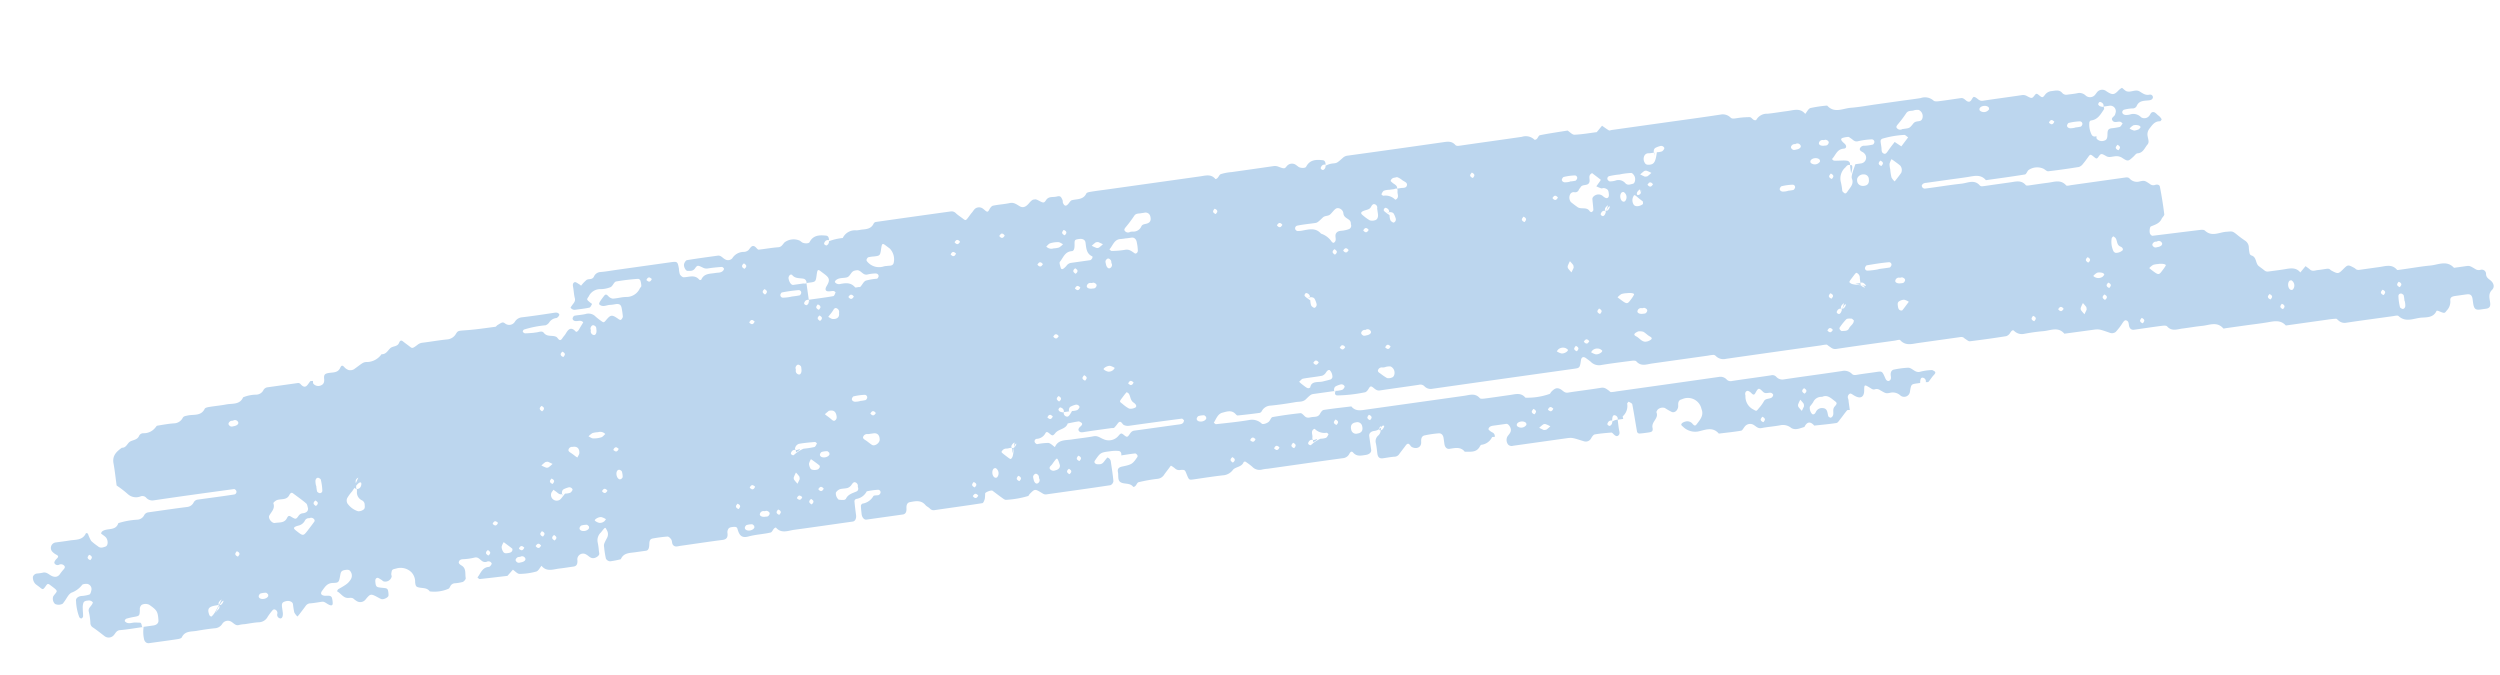 <svg xmlns="http://www.w3.org/2000/svg" xmlns:xlink="http://www.w3.org/1999/xlink" width="144.069" height="38.906" viewBox="0 0 144.069 38.906">
  <defs>
    <clipPath id="clip-path">
      <rect id="長方形_41" data-name="長方形 41" width="142.784" height="19.221" fill="none"/>
    </clipPath>
  </defs>
  <g id="グループ_55" data-name="グループ 55" transform="translate(115 201.754) rotate(-8)">
    <g id="グループ_42" data-name="グループ 42" transform="translate(-88.567 -196.117)" clip-path="url(#clip-path)">
      <path id="パス_127" data-name="パス 127" d="M63.1,15.3c.038-.124.006-.239-.116-.272a1.924,1.924,0,0,0-.466-.051c-.58-.008-.58-.006-.966.411a.135.135,0,0,0-.035.112c.053.116.153.121.27.133.2.022.279-.13.4-.229.038-.032.094-.1.112-.088a.27.27,0,0,1,.155.257c0,.379.011.759-.01,1.137a.292.292,0,0,1-.2.206c-1.246.013-2.492.009-3.739.01-.112,0-.179-.067-.269-.141-.335-.272-.343-.261-.665-.021-.043.032-.071.1-.117.11a5.463,5.463,0,0,1-1.28.041c-.081,0-.173-.106-.248-.176-.158-.148-.307-.306-.462-.457-.055-.053-.416.026-.437.1a2.55,2.55,0,0,1-.062.3c-.038.089-.114.231-.175.232-.921.015-1.842.007-2.763.014a.294.294,0,0,1-.276-.128c-.063-.087-.168-.144-.224-.234-.209-.333-.534-.306-.856-.292-.156.007-.235.112-.254.328s-.105.321-.261.321H48.039c-.128,0-.233-.159-.227-.355.005-.16.006-.32.026-.478.005-.042.072-.111.11-.11a.881.881,0,0,0,.678-.342c.053-.055.208,0,.313-.019a.211.211,0,0,0,.116-.1.144.144,0,0,0-.125-.207,4.38,4.38,0,0,0-.644,0,.818.818,0,0,1-.67.35.16.16,0,0,0-.11.11c-.015.268-.018.537-.02.806,0,.2-.1.347-.237.347-1.138,0-2.276.007-3.414,0-.359,0-.767.131-1.022-.277-.171.01-.225.233-.346.244-.427.038-.864-.009-1.288.047-.459.06-.523-.2-.574-.539-.018-.12-.147-.127-.268-.129s-.219.006-.279.117a.319.319,0,0,0-.052.14c0,.238-.049.408-.347.4-.813-.01-1.626,0-2.438,0-.154,0-.341.053-.429-.129-.043-.088-.006-.215-.047-.305s-.128-.2-.2-.2a8.014,8.014,0,0,0-.812-.009c-.18,0-.242.072-.279.3s-.106.345-.236.346c-.217,0-.433,0-.65,0-.318,0-.654-.062-.859.282a4.683,4.683,0,0,1-.632.034.3.3,0,0,1-.215-.187,5.254,5.254,0,0,1-.011-.649c0-.187,0-.188.255-.545a.448.448,0,0,0,.029-.441c-.061-.182-.055-.178-.347.1a.612.612,0,0,0-.265.544,3.744,3.744,0,0,1,0,.487c0,.054,0,.109,0,.163-.006.122-.227.23-.374.214-.184-.02-.253-.179-.379-.266a.332.332,0,0,0-.548.27c-.021.217-.1.316-.266.316-.271,0-.542.007-.813,0-.362-.012-.768.111-1.013-.3-.115.1-.221.269-.347.286a3.755,3.755,0,0,1-.97,0c-.127-.017-.233-.192-.348-.294l-.36.309c-.537-.012-1.074-.021-1.61-.041-.04,0-.077-.072-.115-.11.222-.205.35-.541.745-.509.058,0,.19-.131.179-.177a.2.2,0,0,0-.257-.137.294.294,0,0,1-.289-.093c-.11-.105-.181-.264-.39-.239a3.222,3.222,0,0,1-.649,0c-.126-.011-.223,0-.276.12-.032.071.026.147.129.23.258.208.119.5.134.752,0,.063-.124.178-.207.194a2.477,2.477,0,0,1-.486.009.311.311,0,0,0-.263.152c-.031.044-.069.1-.115.112a2.043,2.043,0,0,1-1.089,0c-.141-.274-.449-.225-.668-.348-.1-.054-.092-.166-.093-.286a.8.8,0,0,0-.128-.6.884.884,0,0,0-.843-.34c-.242.024-.252.01-.322.264-.014.05.011.112,0,.161a.38.38,0,0,1-.5.208c-.045-.026-.074-.08-.117-.112-.073-.054-.162-.153-.227-.14-.12.023-.129.143-.132.263s0,.232.116.277c.14.055.294.074.437.123a.173.173,0,0,1,.1.116,1.092,1.092,0,0,1-.01.319c-.021.108-.31.2-.421.151a.757.757,0,0,1-.13-.079c-.448-.333-.45-.338-.786-.033a.388.388,0,0,1-.554-.006.877.877,0,0,1-.115-.115c-.073-.09-.168-.092-.287-.1-.306-.015-.4-.327-.613-.476.035-.038.062-.1.105-.112.51-.2.605-.255.785-.462a.406.406,0,0,0,.043-.439c-.043-.117-.149-.135-.268-.135-.216,0-.279.039-.345.242-.133.408-.137.441-.494.4-.332-.036-.483.173-.669.36-.133.134-.1.247.088.3.1.026.207.022.3.051a.179.179,0,0,1,.111.111,1.211,1.211,0,0,1,.006.323c-.018.162-.118.168-.335-.016-.089-.076-.157-.144-.269-.143-.217,0-.434.01-.65,0a.339.339,0,0,0-.291.086c-.151.155-.305.308-.46.46-.036.036-.076.067-.115.1a.86.86,0,0,1-.148-.262,4.585,4.585,0,0,1-.009-.486c-.006-.135-.18-.238-.362-.22-.222.021-.278.073-.286.3,0,.108,0,.217,0,.325-.006.219-.1.357-.208.307a.208.208,0,0,1-.117-.275.207.207,0,0,0-.115-.275.125.125,0,0,0-.111.017,3.334,3.334,0,0,0-.344.344.59.59,0,0,1-.554.243c-.269-.023-.541-.005-.812-.005a1.824,1.824,0,0,0-.325,0c-.2.037-.282-.121-.4-.224a.381.381,0,0,0-.554.021.538.538,0,0,1-.406.2c-.378-.018-.759-.012-1.138,0-.31.007-.65-.094-.877.251-.04.061-.19.068-.289.069-.542.006-1.084,0-1.626,0-.157,0-.26-.13-.258-.325a1.856,1.856,0,0,1,.081-.65c.242,0,.4,0,.565,0,.194,0,.319-.095.33-.249.037-.511,0-.594-.4-.964A.489.489,0,0,0,6,15.975a.316.316,0,0,0-.144.264c-.06.346-.07.348-.375.362a4.361,4.361,0,0,0-.468.04.174.174,0,0,0-.108.111c-.008.028.046.083.083.111.14.1.3.049.457.064.1.01.2.035.3.048.165.021.015.351.194.276-.513,0-.947.016-1.378-.007-.206-.011-.277.135-.392.234a.389.389,0,0,1-.555-.032c-.19-.192-.375-.39-.576-.57a.3.3,0,0,1-.111-.283,3.428,3.428,0,0,0,0-.648c-.023-.207.145-.269.237-.391.027-.036.076-.09.066-.112A.276.276,0,0,0,2.97,15.3c-.122-.01-.231,0-.284.1a.881.881,0,0,0-.077.292c-.021.156-.021.314-.046.469a.17.17,0,0,1-.112.108c-.03.007-.093-.05-.11-.091a2.9,2.9,0,0,1-.057-.948c-.009-.144.136-.245.334-.245a1.9,1.9,0,0,0,.48-.018c.07-.019.122-.156.155-.25a.3.3,0,0,0-.2-.377c-.1-.017-.258-.029-.3.027a1.386,1.386,0,0,1-.671.352c-.184.071-.312.289-.465.442-.038.038-.075.078-.115.114a.491.491,0,0,1-.439-.045.414.414,0,0,1-.048-.438c.062-.087.16-.148.224-.234S1.228,14.4.915,14.09C.821,14,.783,14.017.678,14.13c-.184.2-.2.188-.339.04-.074-.078-.154-.152-.229-.23A.535.535,0,0,1,.018,13.5a.281.281,0,0,1,.26-.153,2.362,2.362,0,0,0,.324,0c.183-.025.289.084.41.191.208.181.4.191.552.043a2.818,2.818,0,0,1,.231-.227c.113-.086.151-.155.1-.232a.247.247,0,0,0-.284-.1.2.2,0,0,1-.258-.132c-.011-.065.084-.172.158-.223.133-.092.144-.149.024-.237A.842.842,0,0,1,1.31,12.2a.321.321,0,0,1,.261-.476c.27,0,.541.007.811,0,.361-.012.766.114,1.016-.294,0,0,.1.03.106.06a2.182,2.182,0,0,0,.126.433,3.443,3.443,0,0,0,.334.351c.128.157.295.114.44.085.171-.034.213-.371.076-.546-.066-.084-.155-.151-.223-.234-.009-.011.037-.087.072-.109.306-.183.777.105.992-.345a4.417,4.417,0,0,1,1.115-.045.476.476,0,0,0,.412-.183.315.315,0,0,1,.264-.148c.757,0,1.514-.006,2.27.005a.468.468,0,0,0,.4-.2.307.307,0,0,1,.271-.135c.7,0,1.406.01,2.108,0a.156.156,0,0,0,.149-.2c-.016-.046-.072-.111-.111-.111-1.567-.007-3.134-.013-4.7,0a.484.484,0,0,1-.394-.225.294.294,0,0,0-.283-.111.7.7,0,0,1-.721-.223,5.628,5.628,0,0,0-.574-.585c0-.425.017-.857,0-1.287-.022-.45.263-.65.6-.826.26.046.348-.222.528-.29s.42-.036.547-.244a.266.266,0,0,1,.277-.121A.844.844,0,0,0,8.2,5.97c.043-.029.08-.093.121-.094.324-.008.65-.022.973,0a.584.584,0,0,0,.55-.247c.067-.088.172-.079.288-.09.353-.033.762.16,1.037-.248.041-.061.19-.066.289-.068.324-.008.649.01.973-.007.357-.018.767.14,1.022-.271a2.082,2.082,0,0,1,.79-.045.475.475,0,0,0,.412-.183.314.314,0,0,1,.264-.148c.595,0,1.189,0,1.784,0a.183.183,0,0,1,.128.076c.251.385.4.085.579-.075.03-.027.1,0,.159,0,0,.054-.021.121,0,.16a.367.367,0,0,0,.415.16c.167-.039.233-.158.24-.346.01-.241.079-.288.276-.3.258-.014.549.082.727-.2.087-.139.146-.145.235-.022a.588.588,0,0,0,.233.214.426.426,0,0,0,.315-.006c.567-.3.569-.341.845-.3a1.054,1.054,0,0,0,.841-.334c.251.048.371-.145.541-.268s.423-.02.549-.237c.077-.133.149-.149.231-.061.111.119.23.229.343.346.137.141.144.149.457-.023a.534.534,0,0,1,.292-.085c.487.01.975-.011,1.461.01a.638.638,0,0,0,.546-.261c.144-.164.151-.139.688-.106s1.074.027,1.611.032c.042,0,.083-.058.129-.078.326-.142.329-.144.458-.026a.383.383,0,0,0,.554-.015.551.551,0,0,1,.4-.209c.649.015,1.3.008,1.949,0,.114,0,.228.028.255.143.01.044-.115.166-.188.175a.567.567,0,0,0-.425.163.46.46,0,0,1-.252.164,6.053,6.053,0,0,0-1.272.071c-.038.013-.09.082-.083.11a.176.176,0,0,0,.109.112c.156.024.314.029.472.039.054,0,.109,0,.162,0,.154.012.359-.07.446.084.158.281.473.184.682.333.091.064.133.362.341.116.07-.082.161-.147.227-.232.184-.236.36-.357.581-.034.039.057.144-.009.225-.118s.185-.23.278-.345c-.106-.172-.284-.1-.432-.136-.125-.03-.171-.13-.131-.206.023-.045.073-.105.114-.107.216-.011.435.012.649-.01a.573.573,0,0,1,.557.235,3.665,3.665,0,0,0,.342.346c.074.072.129.016.234-.078.291-.26.368-.26.66.007.106.1.16.15.234.063.033-.038.077-.083.08-.128.01-.162.008-.325,0-.487-.006-.2-.094-.277-.3-.28a2.656,2.656,0,0,1-.324,0c-.2-.028-.431.093-.61-.1-.058-.061.031-.173.328-.462.094-.091.144-.083.237.043a.426.426,0,0,0,.243.183c.269.024.546-.026.81.017a.848.848,0,0,0,.816-.393c.035-.04.094-.077.1-.12a1.111,1.111,0,0,0-.012-.319.166.166,0,0,0-.11-.111,11.945,11.945,0,0,0-1.283-.027c-.126.008-.227.243-.364.28a1.6,1.6,0,0,1-.638.024.733.733,0,0,0-.68.331c-.146.158-.152.153.022.346.036.04.113.106.109.111-.055.07-.117.181-.185.186-.269.021-.541.009-.811.009a.271.271,0,0,1-.256-.156c-.009-.018.058-.074.09-.112.1-.118.249-.194.225-.4s0-.433-.009-.649c-.008-.122.011-.24.13-.262.065-.012.153.087.227.142.043.032.106.112.111.108A2.024,2.024,0,0,1,33.994,1c.133-.061.313.049.44-.12a.435.435,0,0,1,.4-.22c.323.021.649.006.974.006H38.89c.442,0,.447.006.465.441a1.112,1.112,0,0,0,.009.322c.031.084.126.194.2.2.309.035.656-.082.868.27a.122.122,0,0,0,.108.009c.21-.348.552-.261.865-.271.155-.005.321.046.456-.071.032-.028.073-.085.063-.111-.017-.046-.069-.109-.109-.112-.267-.018-.535-.031-.8-.025a.455.455,0,0,1-.291-.09c-.27-.181-.289-.187-.453-.013-.137.145-.292.1-.442.08-.108-.015-.2-.272-.144-.418.034-.085.131-.2.2-.2.6-.016,1.191-.009,1.786-.01.188,0,.256.169.381.259a.33.33,0,0,0,.43.009.776.776,0,0,1,.707-.273.418.418,0,0,0,.29-.07c.154-.141.275-.33.466-.049.03.044.074.11.114.111.378.011.757-.006,1.133.019.2.013.277-.13.4-.227a.872.872,0,0,1,.879.021c.042.034.076.078.116.114.1.092.373.139.434.053.268-.38.63-.331,1-.239.122.03.154.148.114.344.013.029.016-.059,0-.066a.208.208,0,0,0-.253.082c-.066.077-.056.142.064.2.021.011.072-.018.1-.041a.24.24,0,0,0,.09-.179,3.129,3.129,0,0,1,.814-.072.78.78,0,0,1,.84-.327c.107.011.217,0,.325,0,.272.015.538.024.712-.247a.182.182,0,0,1,.128-.076q2.193-.006,4.386,0a.337.337,0,0,1,.266.148c.1.124.228.231.342.347.154.158.156.157.345-.032.077-.077.149-.159.231-.228.117-.1.185-.243.39-.245s.287.13.39.241.145.1.238-.033c.058-.081.155-.182.241-.188.323-.022.651.009.974-.015.249-.018.378.131.546.263.19.148.374.065.554-.1.25-.223.363-.222.55-.089.277.2.3.217.455.041.184-.2.4-.089.606-.109.231-.023.262.016.327.249.014.05-.01.111,0,.161.058.2.143.232.292.106.079-.068.157-.177.245-.187.309-.034.648.075.873-.267.039-.06.191-.061.291-.064.325-.007.65,0,.975,0h5.361c.317,0,.654-.065.859.279.173-.005.22-.212.347-.242A2.875,2.875,0,0,1,71.676.02c.812,0,1.625,0,2.437-.005A.557.557,0,0,1,74.405.1c.307.165.313.157.457.026a.386.386,0,0,1,.553.019c.041.035.075.078.116.114.1.092.373.14.434.053.268-.381.631-.332,1-.24.122.03.154.148.114.344.013.029.016-.059,0-.066a.208.208,0,0,0-.253.082c-.066.077-.056.142.064.2.021.011.072-.018.1-.04a.24.24,0,0,0,.09-.179,1.1,1.1,0,0,1,.489-.071c.173,0,.177.013.552-.236a.468.468,0,0,1,.289-.094q2.764.009,5.527,0c.272,0,.535-.02.713.249.059.089.171.082.291.082,1.192-.006,2.384,0,3.576-.008a.723.723,0,0,1,.7.272c.187.031.225-.211.346-.219C90.1.356,90.636.356,91.173.344c.12.1.233.28.362.293.427.043.86.026,1.291.032l.353-.324c.118.108.231.222.356.321.034.026.105,0,.159,0h3.089c1.084,0,2.168.008,3.251-.006a.635.635,0,0,1,.549.254c.068.083.173.082.292.082a4.782,4.782,0,0,1,.8.044c.125.021.159.252.346.219a.7.7,0,0,1,.7-.271c.379.016.759,0,1.138.006.363.008.767-.1,1.011.306.115-.1.221-.277.348-.293A7.4,7.4,0,0,1,106.188,1c.343.518.873.288,1.33.316.486.03.975.007,1.463.007h1.463c.379,0,.759.008,1.138,0a.739.739,0,0,1,.717.247c.046.063.188.075.287.077.433.008.867,0,1.3,0,.181,0,.243.207.38.259.168.064.223-.151.343-.221.022-.013.08.017.112.041.123.092.189.25.387.248.759-.009,1.517,0,2.276-.008a.433.433,0,0,1,.288.1c.252.182.268.181.453,0,.092-.092.134-.07.238.044.16.177.187.178.336.03a.533.533,0,0,1,.422-.166c.211.006.433-.034.576.18a.3.3,0,0,0,.264.149c.217,0,.435.014.65-.005a.519.519,0,0,1,.408.2.376.376,0,0,0,.553.029c.04-.037.076-.077.115-.114a.38.38,0,0,1,.554.012c.3.267.412.27.672.065a.83.83,0,0,1,.231-.134c.022-.008.074.07.113.108a.614.614,0,0,0,.116.113c.239.133.543-.056.759.123.167.138.3.282.548.263a.159.159,0,0,1,.164.188c-.043.118-.147.136-.268.132-.261-.01-.546-.072-.722.215a.255.255,0,0,1-.282.111,2.461,2.461,0,0,0-.483.009.174.174,0,0,0-.111.111c-.022.081.04.168.159.2a.872.872,0,0,0,.324,0,.612.612,0,0,1,.548.256.349.349,0,0,0,.433.019c.091-.052.146-.2.235-.215.167-.035.236.146.34.242a.657.657,0,0,1,.148.23c.008.019-.076.111-.107.106-.316-.053-.48.163-.675.346a.534.534,0,0,0-.15.429c0,.154.059.332-.078.452-.192.168-.31.445-.642.421-.081-.006-.172.1-.256.156-.334.229-.348.248-.664-.032a.622.622,0,0,0-.435-.135c-.153-.008-.306.034-.454-.083-.256-.2-.278-.2-.452-.013-.1.106-.133.091-.239-.026-.189-.207-.2-.2-.34-.054-.113.117-.224.237-.346.343a.5.5,0,0,1-.258.152c-.6.013-1.192.014-1.788,0-.084,0-.165-.117-.248-.179a.876.876,0,0,0-.879-.044c-.085.066-.153.216-.231.218-.758.018-1.516.012-2.274.013-.243-.391-.629-.334-1-.327s-.759,0-1.138,0h-1.138c-.054,0-.108,0-.162,0a.413.413,0,0,0-.155.018c-.046.022-.105.069-.111.112a.175.175,0,0,0,.174.189c.7.011,1.409-.01,2.113.012.354.011.769-.16,1.032.256a.185.185,0,0,0,.134.06c.217.006.433,0,.65,0,.325,0,.65,0,.975,0s.652-.057.862.282c.019.032.093.042.141.042.379,0,.759-.005,1.138,0,.362.009.76-.106,1.022.295.035.053.2.027.306.027,1.03,0,2.059,0,3.089,0,.121,0,.22,0,.286.1a.563.563,0,0,0,.555.238c.281-.021.287-.008.553.225a.3.3,0,0,0,.288.1c.116-.027.256.018.262.131.029.536.038,1.075.03,1.612,0,.082-.132.157-.188.244-.158.248-.42.281-.671.346-.082.021-.152.339-.1.436.025.046.074.111.113.111.916.019,1.831.029,2.747.048.1,0,.238.014.288.077.338.427.8.21,1.2.238.354.024.355,0,.564.215a6.223,6.223,0,0,0,.462.457.48.48,0,0,1,.141.431,2.786,2.786,0,0,0,0,.325.177.177,0,0,0,.083.124c.3.132.158.486.343.673l.23.23a.675.675,0,0,0,.117.112.3.3,0,0,0,.145.039c.325,0,.651.01.975,0s.649-.023.848.309L132.2,14c.077.077.158.149.229.231.128.148.3.083.45.091s.325,0,.488,0a.357.357,0,0,1,.152.023c.046.024.074.079.117.111.344.254.377.255.669.035.325-.245.326-.245.669.006.043.032.072.085.117.111a.307.307,0,0,0,.146.036c.379,0,.759,0,1.138,0,.364.007.764-.1,1.015.3.017.027.1.017.151.018.108,0,.217,0,.325,0,.488,0,.976-.018,1.463.005.459.021.983-.186,1.329.32h.65c.255,0,.259,0,.551.236a.37.37,0,0,0,.29.093.244.244,0,0,1,.288.285c-.018.192.1.286.209.4.163.184.189.411.008.548-.268.2-.205.468-.212.729-.005.209-.085.3-.277.3-.108,0-.217,0-.325,0-.282,0-.36-.078-.372-.373,0-.108,0-.217,0-.325-.01-.2-.1-.276-.3-.277s-.434,0-.65,0-.329.039-.333.238a.742.742,0,0,1-.295.534c-.139.142-.138.142-.462-.049-.032-.019-.1-.036-.11-.025-.209.341-.548.3-.863.272-.456-.047-.972.185-1.35-.281-.046-.057-.2-.036-.3-.036-.921,0-1.843-.008-2.764,0a.521.521,0,0,1-.406-.2c-.038-.039-.074-.106-.115-.11a4.714,4.714,0,0,0-.482-.017h-2.439c-.249-.372-.625-.34-1-.328-.433.014-.867,0-1.3,0h-1.138c-.053,0-.138.017-.155-.009-.3-.458-.763-.295-1.173-.312-.379-.016-.759,0-1.138-.006-.309-.008-.651.1-.878-.248-.04-.061-.189-.071-.288-.072-.542-.007-1.084,0-1.626,0-.157,0-.26-.11-.255-.321,0-.125,0-.222-.119-.277-.072-.034-.142.026-.231.125a3.344,3.344,0,0,1-.463.454.356.356,0,0,1-.311.013c-.608-.313-.605-.318-1.007-.319l-1.622-.008c-.292-.465-.76-.293-1.169-.313a10.463,10.463,0,0,0-1.137,0,.63.63,0,0,1-.546-.261c-.063-.071-.139-.019-.232.089a.422.422,0,0,1-.253.16q-1.056.019-2.113,0c-.084,0-.169-.111-.249-.174-.042-.033-.072-.086-.117-.111a.321.321,0,0,0-.149-.031c-.379,0-.759,0-1.138,0-.433,0-.867,0-1.3,0-.367,0-.756.081-1.017-.308-.035-.052-.2-.016-.311-.016-1.138,0-2.276-.007-3.414.006-.2,0-.28-.126-.4-.226-.04-.035-.076-.095-.12-.1a2.367,2.367,0,0,0-.324,0c-1.842,0-3.685,0-5.527.006a.614.614,0,0,1-.554-.243.213.213,0,0,0-.125-.084,2.845,2.845,0,0,0-.325,0c-1.084,0-2.168,0-3.251,0-.31,0-.651.1-.877-.249-.04-.061-.189-.07-.289-.07-.6-.006-1.193-.017-1.788,0a.665.665,0,0,1-.536-.282c-.074-.079-.153-.154-.23-.23-.135-.134-.253-.106-.307.072-.13.433-.13.434-.474.434-2.764,0-5.527,0-8.291.006a.5.5,0,0,1-.393-.228.325.325,0,0,0-.285-.108c-.759.01-1.517,0-2.276.01-.2,0-.276-.141-.387-.246-.089-.085-.144-.067-.237.055-.06.079-.162.178-.245.177a8.479,8.479,0,0,1-1.605-.044c-.122-.024-.154-.148-.041-.272a1.37,1.37,0,0,0,.376-.008c.07-.025.171-.132.16-.18a.2.2,0,0,0-.235-.136,1.329,1.329,0,0,0-.275.065.2.2,0,0,0-.1.108c-.057.149,0,.2.073.15H74.645c-.2,0-.216-.018-.55.233-.2.154-.41.08-.613.087-.486.016-.973.02-1.459,0a.6.6,0,0,0-.551.245.2.2,0,0,1-.125.082c-.429,0-.857-.011-1.286-.028-.04,0-.083-.067-.114-.11-.194-.271-.486-.2-.734-.172-.274.032-.4.3-.568.5,0,0,.071.1.11.105.644.018,1.288.047,1.932.028a.809.809,0,0,1,.688.312c.062.071.341.011.435-.074s.151-.215.23-.218q.809-.029,1.62,0c.08,0,.162.134.23.217.126.155.295.091.447.1s.318.041.437-.123c.059-.081.157-.189.239-.191.536-.008,1.073.01,1.609.02.2.336.527.3.85.3s.649,0,.973,0c1.567,0,3.135,0,4.7,0,.311,0,.648-.087.872.256.039.06.19.063.29.065.486.006.973,0,1.459,0,.316,0,.653-.067.858.277a3.823,3.823,0,0,0,1.412-.02c.045-.01.074-.078.116-.11.245-.188.373-.2.553-.065.121.093.187.25.386.247.648-.011,1.3.006,1.945-.01.195,0,.285.111.4.217.04.037.073.1.116.109a2.189,2.189,0,0,0,.323.005c2,0,4,0,6-.006a.487.487,0,0,1,.393.226.317.317,0,0,0,.283.111c.756-.01,1.513,0,2.27-.01a.3.3,0,0,1,.281.117.473.473,0,0,0,.4.219c1.135-.012,2.27,0,3.4-.012a.611.611,0,0,1,.55.246c.067.089.168.093.288.089.378-.011.757,0,1.135-.005.328,0,.323-.007.452.457.034.121.126.179.2.147.118-.049.127-.149.125-.272,0-.213.1-.328.245-.329a5.346,5.346,0,0,1,.809.008c.247.036.353.385.679.324a2.989,2.989,0,0,1,.647,0c.044,0,.09.044.13.075.1.074.064.139-.056.232s-.227.231-.35.336c-.031.027-.1,0-.159,0a.206.206,0,0,0-.108-.269c-.113-.058-.187.035-.218.269h-.16c-.364,0-.364,0-.49.406a.338.338,0,0,1-.6.124.643.643,0,0,0-.56-.208c-.23.012-.235,0-.54-.236a.324.324,0,0,0-.286-.087c-.112.022-.179-.054-.269-.128-.291-.241-.3-.232-.349.108-.059.4-.3.477-.641.186-.1-.085-.156-.149-.23-.106a.227.227,0,0,0-.107.277.717.717,0,0,1,0,.16v.48c-.054,0-.129-.023-.159,0-.161.145-.307.306-.465.455-.075.071-.162.182-.245.183-.428.006-.856-.017-1.284-.03-.193-.292-.385-.28-.575,0-.258.036-.539.13-.758-.05a.749.749,0,0,0-.555-.244c-.378.023-.759-.009-1.137.012-.2.011-.283-.116-.4-.219a.391.391,0,0,0-.555.005c-.08.069-.158.2-.24.2-.43.013-.861-.005-1.291-.013-.3-.473-.773-.31-1.174-.287a1,1,0,0,1-.82-.4c-.1-.1-.113-.16.033-.232a.616.616,0,0,1,.148-.035.388.388,0,0,1,.4.2c.094.131.137.13.238.029.231-.23.478-.441.383-.819a.8.8,0,0,0-1.039-.71c-.165.011-.244.105-.261.321-.019.238-.236.418-.414.324a3.587,3.587,0,0,1-.37-.287.414.414,0,0,0-.439.052c-.027.043-.083.1-.074.129.1.367-.366.484-.348.843.011.233-.078.245-.319.244-.162,0-.324,0-.484-.013a.161.161,0,0,1-.111-.11c-.02-.536-.025-1.073-.052-1.609,0-.066-.117-.13-.187-.185,0,0-.108.074-.1.109a.789.789,0,0,1-.347.674c-.027.024,0,.1,0,.158h-.325a.206.206,0,0,0-.108-.269c-.113-.057-.187.035-.219.341.013.029.016-.059,0-.066a.208.208,0,0,0-.253.082c-.066.077-.056.142.064.2.021.011.072-.018.1-.04a.24.24,0,0,0,.09-.179.547.547,0,0,1,.327-.072c0,.216-.013.433,0,.648.011.126,0,.222-.119.276-.072.033-.15-.02-.229-.127-.032-.043-.074-.108-.114-.111-.32-.019-.64-.039-.959-.027-.083,0-.18.108-.24.19a.35.35,0,0,1-.432.117c-.637-.3-.632-.315-1-.315-1.027,0-2.054,0-3.08,0a.283.283,0,0,1-.281-.114.436.436,0,0,1,.013-.439c.091-.124.246-.195.266-.378.016-.145-.092-.37-.212-.374-.054,0-.108,0-.162,0H84.68c-.159,0-.339-.023-.414.15-.018.04.105.163.183.22a.232.232,0,0,1,.111.281c-.054,0-.134-.023-.158,0a.784.784,0,0,1-.674.345c-.034,0-.08.068-.114.11-.249.306-.572.185-.88.155-.2-.34-.534-.291-.854-.291-.158,0-.25-.131-.248-.332,0-.108,0-.216,0-.325,0-.2-.1-.314-.266-.316a6.309,6.309,0,0,0-.81.008c-.166.02-.219.166-.234.349-.025.307-.324.389-.574.21-.092-.066-.124-.358-.34-.134-.15.156-.307.3-.458.46a.339.339,0,0,1-.291.086c-.216-.013-.432,0-.649,0-.194,0-.28-.095-.281-.3s.017-.434-.006-.648a.432.432,0,0,1,.219-.4c.1-.08.149-.157.209-.426.027-.106-.06-.063-.092,0-.067.136,0,.2.137.137a.434.434,0,0,0,.147-.19c.007-.012-.082-.1-.191.051a.625.625,0,0,1-.421.145c-.2,0-.324.1-.326.253,0,.269,0,.539,0,.808,0,.141-.147.237-.34.241-.267,0-.537.039-.712-.239-.066-.1-.141-.073-.23.051a.457.457,0,0,1-.406.19c-1.455-.007-2.911,0-4.366,0a2.1,2.1,0,0,0-.323,0A.568.568,0,0,1,70.484,17a4.026,4.026,0,0,0-.344-.342.115.115,0,0,0-.108.005c-.145.272-.472.2-.664.349a.785.785,0,0,1-.551.246c-.592-.02-1.186-.008-1.779-.006-.269,0-.27.008-.365-.378-.057-.23-.058-.246-.307-.266a.342.342,0,0,1-.283-.107,1.48,1.48,0,0,0-.231-.216,1.222,1.222,0,0,0-.11.109c-.114.114-.231.226-.342.344a.514.514,0,0,1-.408.193,8.952,8.952,0,0,0-1.116.04c-.122.013-.164.243-.344.227-.144-.266-.457-.214-.661-.351s-.081-.4-.095-.6.071-.284.277-.3c.573-.038.624-.059.954-.427a.119.119,0,0,0,.01-.11c-.025-.045-.072-.107-.112-.108-.269-.01-.539,0-.808,0m42.473-2.89a.435.435,0,0,0-.19.147c-.067.136,0,.2.137.137a.434.434,0,0,0,.147-.19c.007-.012-.082-.1-.293.34.015-.043.018-.131,0-.138a.208.208,0,0,0-.253.082c-.066.077-.056.142.064.2.021.011.072-.018.1-.041s.074-.066.287-.54m-45.4-.036a.206.206,0,0,0,.108.269c.113.057.187-.035.369-.269a.94.94,0,0,0,.3-.008c.07-.025.171-.131.16-.18a.2.2,0,0,0-.235-.136,1.315,1.315,0,0,0-.275.065.2.2,0,0,0-.1.108c-.057.149,0,.2,0,.15-.108,0-.217,0-.469,0,.043.015.131.018.138,0a.208.208,0,0,0-.082-.253c-.077-.066-.142-.056-.2.064-.011.021.018.072.041.1s.066.074.251.091M92.886,4.931a.434.434,0,0,0-.19.147c-.067.136,0,.2.137.137a.435.435,0,0,0,.147-.19c.007-.012-.082-.1-.293.34.015-.043.018-.131,0-.138a.208.208,0,0,0-.253.082c-.066.077-.056.142.064.2.021.011.072-.018.1-.04s.074-.066.287-.54m-17.9,2.887c.043.015.131.018.138,0a.208.208,0,0,0-.082-.253c-.077-.066-.142-.056-.2.064-.011.022.018.072.04.1a2.655,2.655,0,0,0,.251.243.943.943,0,0,0,.008.3c.025.07.132.171.18.16a.2.2,0,0,0,.136-.235,1.32,1.32,0,0,0-.066-.275.2.2,0,0,0-.108-.1c-.149-.057-.2,0-.294-.006m5.2-4.227c.043.015.131.018.138,0a.208.208,0,0,0-.082-.253c-.077-.066-.142-.056-.2.064-.011.021.018.072.041.1a2.641,2.641,0,0,0,.251.243.939.939,0,0,0,.008.3c.025.07.131.171.18.16a.2.2,0,0,0,.136-.235A1.32,1.32,0,0,0,80.59,3.7a.2.2,0,0,0-.108-.1c-.149-.057-.2,0-.294-.006M10.139,17.037a1.769,1.769,0,0,1,.175-.173.2.2,0,0,0,.093-.261c-.007-.018-.1,0-.146,0-.462.007-.568.114-.481.5.009.042.089.109.1.1.116-.065.225-.144.728-.893a.434.434,0,0,0-.19.147c-.067.136,0,.2.137.137a.434.434,0,0,0,.147-.19c.007-.012-.082-.1-.563.632m96.825-5.443a.433.433,0,0,0-.147-.19c-.136-.067-.2,0-.137.137a.434.434,0,0,0,.19.147c.012.007.1-.081-.5-.286a2.236,2.236,0,0,1,.3,0,2.237,2.237,0,0,1,0-.3.291.291,0,0,0-.085-.271c-.08-.08-.072-.086-.325.167s-.247.245-.167.325.156.1.864.278M56.92,14.3c-.014-.1.037-.241-.014-.292s-.193,0-.292-.014a.29.29,0,0,0-.271.085c-.078.078-.083.07.167.324s.244.247.324.167.1-.156.278-.864a.435.435,0,0,0-.19.147c-.067.136,0,.2.137.137a.434.434,0,0,0,.147-.19c.007-.012-.082-.1-.287.5M30.9,13.175v-.152c-.188.046-.26-.114-.369-.208-.038-.033-.072-.071-.108-.107-.058.07-.149.132-.167.212a.328.328,0,0,0,.418.422c.084-.021.152-.11.378-.319a.94.94,0,0,0,.3-.008c.07-.025.171-.131.16-.18a.2.2,0,0,0-.235-.136,1.314,1.314,0,0,0-.275.065.2.2,0,0,0-.1.108c-.057.149,0,.2,0,.3M94.954,5.049c-.1-.109-.214-.214-.312-.328-.164-.191-.178-.194-.266-.052a.465.465,0,0,0-.029.418c.052.151.3.181.521.066.037-.019.058-.069-.032-.871a.434.434,0,0,0-.19.147c-.067.136,0,.2.137.137a.436.436,0,0,0,.147-.19c.007-.012-.082-.1.023.675M74.616,15.95a.988.988,0,0,0,.306-.008c.073-.025.125-.116.176-.185,0-.006-.066-.1-.1-.1a.778.778,0,0,1-.644-.317c-.008-.01-.076.011-.1.032-.149.113-.063.281-.1.422-.036.158,0,.2.159.159.1-.022.2,0-.159.14.015-.043.018-.131,0-.138a.208.208,0,0,0-.253.082c-.066.077-.056.142.064.2.021.011.072-.018.1-.041a1.993,1.993,0,0,1,.554-.251M45.028,12.373a5.436,5.436,0,0,0,.624-.009c.067-.008.125-.115.177-.184,0-.006-.066-.1-.105-.1-.308-.017-.617-.034-.925-.023a.337.337,0,0,0-.232.165c-.076.143-.01.193.15.157.1-.023.207,0-.161.14.015-.043.018-.131,0-.138a.208.208,0,0,0-.253.082c-.066.077-.056.142.064.2.021.011.072-.018.1-.041a2,2,0,0,1,.56-.251M80.52,2.294a.988.988,0,0,0-.306.008c-.073.025-.125.116-.176.185,0,.006.066.1.1.1a.779.779,0,0,1,.644.317c.008.01.076-.011.1-.032.149-.114.063-.282.1-.422.036-.158,0-.2-.159-.159-.1.022-.2,0,.326,0,.141-.021.351.079.42-.115.057-.161-.143-.232-.235-.337a1,1,0,0,0-.242-.194c-.04-.024-.105,0-.159,0a.255.255,0,0,0-.258.149c-.01.02.047.074.076.111.092.121.28.186.228.391ZM95.942,2.6V2.294a2.121,2.121,0,0,1-.308,0,.261.261,0,0,0-.272.094.418.418,0,0,0-.038.422c.037.109.141.135.248.14.255.012.369-.086.523-.653a.944.944,0,0,0,.3-.008c.07-.025.171-.132.16-.18a.2.2,0,0,0-.235-.136,1.314,1.314,0,0,0-.275.065.2.2,0,0,0-.1.108c-.057.149,0,.2,0,.459M18.919,11.185a2.514,2.514,0,0,0-.334.345.352.352,0,0,0-.034.3,1.162,1.162,0,0,0,.544.537.455.455,0,0,0,.3-.037c.117-.043.128-.148.131-.266a.28.28,0,0,0-.109-.28.508.508,0,0,1-.225-.55c.009-.052.018-.146,0-.154-.117-.05-.212-.006.193-.629a.476.476,0,0,0-.106.053c-.136.116-.056.279-.088.418-.035.155.005.207.154.15a.24.24,0,0,0,.11-.1c.12-.2.073-.491-.535.212M46.2,2.945a.569.569,0,0,1,.154,0c.156.046.21,0,.152-.155a.206.206,0,0,0-.1-.11c-.223-.087-.5-.064-.642-.316a.111.111,0,0,0-.1-.028.232.232,0,0,0-.128.254c.01.176.1.349.208.352.154,0,.308,0,.771,0,0,.325,0,.65,0,1.119.015-.043.018-.131,0-.138a.208.208,0,0,0-.253.082c-.066.077-.056.142.064.2.021.011.072-.018.1-.04s.074-.066.091-.251c.475,0,.95.007,1.425-.009.058,0,.117-.119.16-.192.007-.011-.064-.095-.107-.1-.1-.02-.208,0-.309-.024-.156-.031-.171-.154-.043-.311.233-.287.238-.424.018-.655-.073-.076-.15-.149-.223-.224-.156-.161-.187-.143-.27.148-.113.4-.11.4-.493.395-.053,0-.106,0-.467,0M121.308,4.9c0,.054-.02.12,0,.159a.389.389,0,0,0,.411.165c.146-.018.2-.105.236-.341s.091-.3.271-.306a3.74,3.74,0,0,0,.482-.01c.075-.013.134-.116.2-.177-.038-.038-.069-.092-.115-.111-.139-.058-.335.035-.431-.118-.119-.19.13-.22.184-.339a1.124,1.124,0,0,0,.059-.136.318.318,0,0,0-.327-.411c-.107,0-.215,0-.466,0,.043.015.131.018.138,0a.208.208,0,0,0-.082-.252c-.077-.066-.142-.056-.2.064-.011.021.018.072.041.1s.066.074.251.091c0,.051.022.122,0,.15-.231.255-.437.552-.844.539-.035,0-.1.065-.1.1a1.283,1.283,0,0,0,.037.731.2.2,0,0,0,.263.1m-13.99-.325h.319a.336.336,0,0,0,.288-.534.387.387,0,0,0-.112-.113c-.113-.079-.15-.152-.1-.227a.254.254,0,0,1,.277-.106,2.551,2.551,0,0,0,.477,0c.041,0,.09-.064.11-.109a.151.151,0,0,0-.136-.2,4.311,4.311,0,0,0-.8,0c-.2.018-.266-.142-.384-.234-.041-.031-.078-.088-.12-.092a1.3,1.3,0,0,0-.313.009c-.165.024-.154.122.037.336.124.139.092.3-.079.289-.4-.027-.515.318-.757.5.036.038.067.1.109.108.15.029.3.037.456.058a1.293,1.293,0,0,1,.3.055.2.2,0,0,1,.112.27c.106,0,.213,0,0,.486V4.732c0-.054.017-.147,0-.155-.118-.051-.189.019-.278.1a.846.846,0,0,0-.374.822,3.509,3.509,0,0,1,.009.484c0,.044.046.089.078.128.074.088.133.048.232-.062.177-.2.412-.348.34-.673-.023-.1,0-.215.315-.809M66.964,13.8c-.038-.038-.076-.109-.114-.11q-1.533-.016-3.065-.015a.536.536,0,0,1-.291-.084c-.1-.059-.125-.351-.339-.141a1.948,1.948,0,0,1-.235.216c-.036.025-.1,0-.159,0-.539,0-1.078-.007-1.616.005-.124,0-.221,0-.274-.12-.032-.071.019-.156.131-.226.129-.081.153-.155.06-.229-.039-.031-.086-.076-.128-.076-.211,0-.422.018-.633.029-.161.323-.556.234-.786.451-.158.149-.192.14-.333-.018-.1-.111-.16-.151-.232-.055a.6.6,0,0,1-.548.252.142.142,0,0,0-.126.2c.024.045.073.1.114.107a3.518,3.518,0,0,1,.643.019c.131.032.232.19.346.292.242-.406.643-.3,1-.3.431-.008.863.014,1.293-.008.245-.013.369.151.549.248a.722.722,0,0,0,.871-.07c.17-.151.191-.151.336.007.1.108.152.143.234.071.115-.1.186-.253.381-.252.862.007,1.724,0,2.586.007.12,0,.218,0,.287-.088a.428.428,0,0,0,.046-.113M78.056,3.941a.271.271,0,0,0-.1-.285c-.107-.107-.248-.182-.239-.388.01-.228-.237-.407-.405-.318-.135.071-.237.2-.369.283s-.3.01-.438.113c-.359.262-.365.252-.542.25-.323,0-.647-.015-.968.006a.157.157,0,0,0-.149.2.185.185,0,0,0,.111.111,1.5,1.5,0,0,0,.32.01c.374-.018.753-.056,1,.326a1.188,1.188,0,0,1,.55.556c.017.034.083.076.109.067a.219.219,0,0,0,.114-.109c.06-.139-.02-.315.115-.437s.3-.062.453-.077a1.254,1.254,0,0,0,.307-.039.213.213,0,0,0,.13-.265M16.267,11.8c-.02-.1-.007-.226-.064-.292-.212-.24-.448-.459-.675-.686-.074-.073-.144-.04-.228.078-.19.269-.481.134-.729.179-.091.016-.25.118-.242.154.066.322-.18.469-.334.673-.1.139.087.47.263.464.252-.009.541.094.726-.179.085-.125.141-.136.231-.063.255.209.272.216.447.029a.33.33,0,0,1,.278-.116c.219,0,.313-.09.328-.242M92.228,2.97a.484.484,0,0,0-.112.063c-.123.121-.045.3-.111.432-.114.233-.41.032-.547.222-.031.043-.083.071-.11.115a.223.223,0,0,1-.272.118.225.225,0,0,0-.277.1.425.425,0,0,0-.009.433c.109.117.222.23.338.339.186.177.532.038.663.334.014.032.082.071.108.061.045-.017.107-.067.11-.108.019-.208.019-.419.032-.628.008-.127.208-.231.364-.215a.368.368,0,0,1,.265.14c.056.065.157.151.22.139.117-.023.129-.14.132-.258s-.006-.215-.106-.278a.429.429,0,0,0-.134-.062c-.051-.011-.114.014-.158-.006a2.354,2.354,0,0,1-.256-.155c.073-.075.146-.15.218-.226a.648.648,0,0,0,.089-.109c-.145-.156-.3-.305-.448-.456m-29.8-.351c-.241.007-.267,0-.3.272-.022.171-.063.374-.211.364-.408-.028-.539.308-.765.511-.054.048-.018.209-.006.316.019.165.1.17.338-.024a.41.41,0,0,1,.27-.14c.379,0,.758,0,1.137,0,.043,0,.092-.047.125-.084a.188.188,0,0,0,.038-.109c-.338-.208-.285-.54-.287-.86,0-.154-.146-.25-.336-.244m-11.2,0c.139-.02.324.071.419-.107a.9.9,0,0,0-.094-.859c-.072-.077-.149-.149-.223-.224-.155-.157-.191-.14-.273.14-.118.4-.115.409-.486.4a1.933,1.933,0,0,0-.315,0c-.042.006-.086.059-.113.1a.118.118,0,0,0-.006.108.878.878,0,0,0,.925.438.773.773,0,0,1,.167,0m-1.825.975c.054,0,.126.022.159,0,.125-.1.223-.271.359-.307a3.267,3.267,0,0,1,.646-.019c.04,0,.092-.065.112-.111.034-.078-.017-.18-.14-.2a2.131,2.131,0,0,0-.486-.005c-.252.013-.311-.271-.516-.325a.586.586,0,0,0-.162,0c-.235.007-.3.3-.515.323s-.427-.052-.625.061c-.041.023-.1.082-.09.111a.229.229,0,0,0,.109.114.272.272,0,0,0,.145.039c.328-.018.646-.023.853.305.017.028.1.016.15.022m54.157,13.988a.513.513,0,0,0-.553.235c-.068.083-.154.15-.226.231a.521.521,0,0,0,.078.439c.081.048.15.019.23-.1a.383.383,0,0,1,.416-.16c.281.058.224.3.253.5.006.043.066.089.112.11.026.012.082-.018.111-.043.164-.146.029-.4.22-.56s.162-.2.027-.335c-.187-.191-.356-.411-.669-.317M99.2,16.9a.829.829,0,0,0,.313.834c.19.138.172.164.345-.006a2.228,2.228,0,0,0,.336-.344c.14-.217.412-.049.553-.222.024-.03.05-.084.038-.11a.217.217,0,0,0-.11-.112c-.143-.044-.316.038-.437-.113-.066-.083-.15-.212-.225-.212s-.161.128-.225.212c-.085.113-.142.1-.234-.03-.051-.072-.157-.167-.221-.156-.115.02-.154.14-.133.259M110.271,2.945h.157c.271,0,.282.011.532-.23.138-.133.291-.065.433-.1.118-.031.2-.23.153-.4a.383.383,0,0,0-.169-.232.666.666,0,0,0-.31-.008c-.148.012-.3-.051-.433.1a6.206,6.206,0,0,1-.556.556c-.1.092-.142.149-.083.227a.241.241,0,0,0,.277.093M65.386,2.62a.941.941,0,0,1,.157,0,.493.493,0,0,0,.537-.223c.067-.1.155-.1.272-.111.261-.015.352-.147.321-.4a.279.279,0,0,0-.322-.246c-.052,0-.105,0-.157,0-.148.015-.305-.05-.434.095A7.207,7.207,0,0,1,65.2,2.3c-.1.091-.144.15-.092.226a.229.229,0,0,0,.275.1m-.255.325a2.919,2.919,0,0,1-.317,0c-.388-.043-.5.31-.736.5.037.037.072.1.113.107a5.056,5.056,0,0,0,.774.043c.248-.015.371.14.525.278.057.051.176,0,.2-.126a2.578,2.578,0,0,0,.008-.474c0-.187-.1-.317-.251-.321-.106,0-.211,0-.317,0m44.623.66.345.306.345-.345.115-.115c-.071-.06-.144-.174-.213-.172a5.452,5.452,0,0,0-1.279.042.174.174,0,0,0-.111.112c-.013.161.009.326-.01.486-.015.127,0,.223.12.276.071.032.142-.031.231-.129.145-.161.3-.308.457-.461M74.427,12.941c.126-.389.491-.207.787-.242.151-.018.3-.027.452-.055.043-.008.086-.064.11-.109a.56.56,0,0,0-.1-.432c-.079-.028-.139.01-.228.109a.429.429,0,0,1-.247.155c-.368.017-.738,0-1.106.014-.087,0-.169.094-.254.144.03.037.057.077.089.111.338.354.356.369.5.305m19.4-9.671a4.434,4.434,0,0,0-.636.008.146.146,0,0,0-.125.2c.024.045.069.1.111.107a1.158,1.158,0,0,0,.317,0,.515.515,0,0,1,.547.22c.113.171.286.111.433.1.114-.008.2-.232.157-.4-.024-.089-.1-.221-.169-.231a4.428,4.428,0,0,0-.635-.011M47.812,14.979a.214.214,0,0,0-.105-.272c-.074-.042-.138.005-.227.1a.478.478,0,0,1-.247.156c-.154.025-.318-.012-.472.014a.485.485,0,0,0-.246.159.483.483,0,0,0,.1.424,1.33,1.33,0,0,0,.291.057.169.169,0,0,0,.134-.047c.156-.242.414-.263.656-.331.119-.033.15-.144.113-.265M79.682,3.264A.2.2,0,0,0,79.571,3c-.071-.035-.147.01-.222.118-.1.144-.254.133-.405.162-.244.048-.264.129-.118.274a2.548,2.548,0,0,0,.338.326.5.5,0,0,0,.294.039c.141-.01.227-.148.225-.338,0-.1,0-.209,0-.314M16.253,12.373a.253.253,0,0,0-.277.122.557.557,0,0,1-.4.215c-.3.037-.324.105-.19.247.38.4.38.4.689.1.153-.153.308-.3.457-.462a.123.123,0,0,0,0-.111.219.219,0,0,0-.279-.106m93.023-7.231a2.993,2.993,0,0,0,.007.47.809.809,0,0,0,.148.251c.037-.032.076-.061.111-.1.112-.11.226-.218.332-.334a.4.4,0,0,0,0-.426c-.106-.116-.22-.224-.332-.334-.035-.034-.074-.064-.111-.1a1.04,1.04,0,0,0-.149.251,1.254,1.254,0,0,0-.006.312m-1.463,5.606c.213,0,.427.005.64,0,.04,0,.087-.06.114-.1a.139.139,0,0,0-.115-.208c-.425-.024-.853-.012-1.28,0-.039,0-.087.06-.114.1a.141.141,0,0,0,.115.209,4.173,4.173,0,0,0,.639.009m-43.895.984c-.037.031-.075.06-.11.093-.074.072-.147.146-.22.219-.165.167-.165.167,0,.329a1.966,1.966,0,0,0,.336.317.532.532,0,0,0,.305.006c.148-.019.177-.151,0-.312s-.122-.369-.2-.541c-.021-.044-.071-.074-.107-.111m-14.958.317a.741.741,0,0,1-.157,0,.24.24,0,0,0-.276.1c-.053.076-.016.139.091.226s.219.226.34.325c.144.117.454-.045.479-.242.034-.261-.079-.41-.32-.406H48.96m29.913.325a.7.7,0,0,1-.157,0,.228.228,0,0,0-.274.1c-.046.075-.005.14.1.225a3.282,3.282,0,0,0,.345.314.481.481,0,0,0,.308,0c.115-.025.2-.23.155-.4a.384.384,0,0,0-.168-.234.792.792,0,0,0-.311-.009M45.545,3.595c.16,0,.32.007.478-.005.04,0,.088-.064.11-.109a.147.147,0,0,0-.129-.2,9.015,9.015,0,0,0-.956,0c-.039,0-.088.064-.11.109a.15.15,0,0,0,.13.2,2.436,2.436,0,0,0,.477.008M77.08,15.549a.28.28,0,0,0-.321-.25c-.249,0-.361.138-.329.4a.28.28,0,0,0,.321.25c.249,0,.361-.138.329-.4m16.511-3.176a1.224,1.224,0,0,0-.135.048c-.144.071-.139.134-.012.222.164.114.252.333.467.374a.55.55,0,0,0,.289-.046c.149-.06.138-.129.014-.22s-.212-.232-.337-.32a.754.754,0,0,0-.285-.059m27.875-1.621c-.037.037-.1.07-.108.112a1.271,1.271,0,0,0,0,.746.222.222,0,0,0,.109.11.563.563,0,0,0,.432-.1c.029-.079.006-.154-.111-.223-.213-.127-.112-.375-.217-.541a.593.593,0,0,0-.11-.1M107.725,5.221a.385.385,0,0,0-.4.171c-.111.293.085.524.409.48.154-.021.241-.139.242-.329a.28.28,0,0,0-.25-.321M93.245,10.1a1.175,1.175,0,0,0-.31.006.992.992,0,0,0-.246.156l.11.11c.381.378.382.379.66.095a1.656,1.656,0,0,0,.189-.221c.05-.073-.135-.143-.4-.146m30.576,2.6a1.207,1.207,0,0,0-.31.006,1.016,1.016,0,0,0-.248.152c.033.037.066.075.1.11.382.385.382.386.66.1a1.979,1.979,0,0,0,.2-.221c.05-.069-.149-.147-.4-.151m-17.846.765c-.041-.042-.074-.1-.116-.11-.1-.015-.236-.046-.3,0a3.456,3.456,0,0,0-.448.424.114.114,0,0,0,0,.106c.025.043.071.107.107.106.146,0,.315.066.425-.095s.326-.216.34-.435M16.917,10.585a2.233,2.233,0,0,0,0,.316c.006.042.06.086.1.113a.141.141,0,0,0,.208-.114,3.084,3.084,0,0,0,0-.633c0-.04-.06-.086-.1-.113-.072-.046-.168-.009-.211.115a1.013,1.013,0,0,0-.006.315M90.9,3.27a2.235,2.235,0,0,0,.317,0c.042-.006.086-.06.113-.1a.141.141,0,0,0-.114-.208,3.086,3.086,0,0,0-.633,0c-.04,0-.086.06-.113.1-.046.072-.009.168.115.211a1.014,1.014,0,0,0,.315.006M31.879,10.423a.213.213,0,0,0-.269.1c-.043.074,0,.141.1.223a2.772,2.772,0,0,1,.223.218c.035.034.073.066.11.1.052-.082.137-.16.151-.248.042-.264-.075-.4-.317-.4m14.886,0-.247.157c.033.037.064.075.1.11a2.772,2.772,0,0,1,.219.223c.082.106.149.146.223.1.1-.061.117-.149.109-.269-.016-.241-.135-.347-.4-.323m1.373-5.516a.227.227,0,0,0-.1-.272c-.076-.052-.141-.018-.223.091a2.294,2.294,0,0,1-.219.222l-.11.11c.082.054.157.14.246.157.261.049.412-.069.4-.308m60.587,8.378c.037.006.091.031.108.015.116-.1.224-.218.334-.328l.111-.11a.838.838,0,0,0-.247-.155.553.553,0,0,0-.289.045c-.115.044-.123.143-.122.262s.007.208.106.272M45.8,13.57c0-.037.021-.089,0-.108-.1-.115-.218-.224-.329-.333-.035-.035-.073-.066-.11-.1a.833.833,0,0,0-.149.249.617.617,0,0,0,.05.287c.029.088.261.146.42.1.044-.011.076-.066.114-.1m74.376-9.325a2.128,2.128,0,0,0,.316-.005c.042-.006.087-.064.11-.108a.147.147,0,0,0-.127-.2,3.265,3.265,0,0,0-.633,0c-.039,0-.087.064-.11.108-.038.073.006.167.127.206a1.1,1.1,0,0,0,.315.006M48.633,10.1a2.128,2.128,0,0,0,.316-.005c.042-.006.087-.064.11-.108a.147.147,0,0,0-.127-.2,3.265,3.265,0,0,0-.633,0c-.039,0-.087.064-.11.108-.038.073.006.167.127.206a1.1,1.1,0,0,0,.315.006m-15.2-.325a1.308,1.308,0,0,0-.329.006,1.024,1.024,0,0,0-.252.156c.083.054.161.14.251.155a1.461,1.461,0,0,0,.473,0c.09-.015.168-.1.251-.155a.4.4,0,0,0-.395-.163M60.889,2.945a1.31,1.31,0,0,0,.329-.006,1.021,1.021,0,0,0,.251-.156c-.083-.054-.161-.14-.251-.155a1.458,1.458,0,0,0-.473,0c-.09.015-.168.1-.251.155a.4.4,0,0,0,.395.163m-1.37,12.431a2.429,2.429,0,0,0-.054-.29c-.053-.17-.059-.17-.329.11a.773.773,0,0,1-.111.109c-.114.077-.144.147-.092.223a.259.259,0,0,0,.273.1c.182-.017.3-.094.314-.253m-31.935.476c.006-.037.031-.091.015-.108-.1-.116-.218-.223-.328-.334l-.11-.11a.834.834,0,0,0-.155.247.551.551,0,0,0,.045.289c.044.115.143.123.262.122s.208-.007.272-.106M103.26,5.546a2.252,2.252,0,0,0,.316,0c.042-.006.086-.06.113-.1a.141.141,0,0,0-.114-.208,3.086,3.086,0,0,0-.633,0c-.04,0-.086.06-.113.1-.046.072-.009.168.115.211a1.01,1.01,0,0,0,.315.007m34.309,11.217a2.233,2.233,0,0,0,0-.316c-.006-.042-.06-.086-.1-.113a.141.141,0,0,0-.208.114,3.093,3.093,0,0,0,0,.633c0,.04.06.086.1.113.072.046.168.009.211-.115a1.01,1.01,0,0,0,.007-.315M115.4,2.508c0-.037.008-.082-.01-.11-.108-.167-.465-.16-.535.008a.134.134,0,0,0,.008.109.357.357,0,0,0,.537-.007m-51.9.436a.391.391,0,0,0-.155,0,2.243,2.243,0,0,0-.248.159,2.261,2.261,0,0,0,.248.159.2.2,0,0,0,.154,0,2.261,2.261,0,0,0,.248-.159L63.5,2.945m40.578,0a.39.39,0,0,0-.155,0c-.116.057-.161.138-.121.21a.249.249,0,0,0,.11.108.425.425,0,0,0,.155,0c.2,0,.334-.1.279-.214a.2.2,0,0,0-.267-.111m1.626.325a.433.433,0,0,0,.155,0,.249.249,0,0,0,.11-.108c.039-.072-.005-.153-.121-.21-.042-.021-.106.007-.155-.005a.209.209,0,0,0-.268.113c-.055.111.077.212.279.214m-10.491.325a.392.392,0,0,0,.155,0,2.253,2.253,0,0,0,.248-.159,2.253,2.253,0,0,0-.248-.159.2.2,0,0,0-.154,0,2.244,2.244,0,0,0-.248.159l.247.163m-61.061.32a.433.433,0,0,0,0-.155.248.248,0,0,0-.108-.11c-.072-.039-.153.005-.21.121-.021.042.007.106-.005.155a.209.209,0,0,0,.113.268c.111.055.212-.077.214-.279m29.919.336a.392.392,0,0,0,0-.155c-.057-.116-.138-.161-.21-.121a.25.25,0,0,0-.108.11.422.422,0,0,0,0,.155c0,.2.1.334.214.279a.2.2,0,0,0,.111-.267m41.25-.117c0-.037.008-.082-.01-.11-.108-.167-.465-.16-.535.008a.134.134,0,0,0,.008.109.357.357,0,0,0,.537-.007M93.88,4.3c-.037,0-.082-.008-.11.01-.167.108-.16.465.007.535a.136.136,0,0,0,.109-.008A.351.351,0,0,0,93.88,4.3m29.919.547c.037-.037.1-.074.1-.111s-.06-.093-.1-.107a.617.617,0,0,0-.29-.048.838.838,0,0,0-.248.155.84.84,0,0,0,.248.155.846.846,0,0,0,.291-.044m-61.022.7a.434.434,0,0,0,.155,0,.25.25,0,0,0,.11-.108c.039-.072-.005-.153-.121-.21-.042-.02-.106.007-.155-.005a.209.209,0,0,0-.268.113c-.055.111.077.212.279.214M12.695,6.2a.39.39,0,0,0-.155,0c-.116.056-.161.138-.121.209a.248.248,0,0,0,.11.108.425.425,0,0,0,.155,0c.2,0,.334-.1.279-.214a.2.2,0,0,0-.267-.111m32.84,1.62a.433.433,0,0,0,0-.155.25.25,0,0,0-.108-.11c-.072-.039-.153.005-.21.121-.021.042.007.106-.005.155a.209.209,0,0,0,.113.268c.111.055.212-.077.214-.278m44.879.409a.392.392,0,0,0,0-.155,2.244,2.244,0,0,0-.159-.248,2.24,2.24,0,0,0-.159.248.2.2,0,0,0,0,.154,2.241,2.241,0,0,0,.159.248l.163-.247m-27.239,2.2a.662.662,0,0,0,.134-.053.82.82,0,0,0,.112-.109.9.9,0,0,0-.248-.157c-.168-.04-.434.087-.394.152a.564.564,0,0,0,.24.164.391.391,0,0,0,.155,0M78.062,10.1a.392.392,0,0,0-.155,0c-.116.057-.16.138-.121.21a.25.25,0,0,0,.11.108.423.423,0,0,0,.155,0c.2,0,.334-.1.279-.214a.2.2,0,0,0-.267-.111m-47.733.975a.392.392,0,0,0-.155,0,2.244,2.244,0,0,0-.248.159,2.243,2.243,0,0,0,.248.159.2.2,0,0,0,.154,0,2.243,2.243,0,0,0,.248-.159l-.247-.162M94,11.4a.433.433,0,0,0,.155,0,.249.249,0,0,0,.11-.108c.039-.072-.005-.153-.121-.21-.042-.02-.106.007-.155-.005a.209.209,0,0,0-.268.113c-.055.111.077.212.279.214m14.959.325a.433.433,0,0,0,.155,0,.249.249,0,0,0,.11-.108c.039-.072-.005-.153-.121-.21-.042-.021-.106.007-.155-.005a.209.209,0,0,0-.268.113c-.055.111.077.212.279.214m14.96-.325a.39.39,0,0,0-.155,0c-.116.057-.161.138-.121.21a.248.248,0,0,0,.11.108.425.425,0,0,0,.155,0c.2,0,.334-.1.279-.214a.2.2,0,0,0-.267-.111M34.367,12.647c.037-.037.1-.07.106-.112a1.091,1.091,0,0,0,0-.313c-.006-.042-.059-.085-.1-.112a.134.134,0,0,0-.108-.009c-.164.071-.17.426-.007.535.027.018.073.007.11.01m12.092.163c-.037-.037-.07-.1-.112-.106a1.091,1.091,0,0,0-.313,0c-.042.006-.085.059-.112.1a.132.132,0,0,0-.008.108c.071.164.426.17.535.007.018-.027.007-.073.01-.11m42.979.051a.6.6,0,0,0-.112-.109.418.418,0,0,0-.426,0,.6.6,0,0,0-.112.109.908.908,0,0,0,.248.157c.168.04.4-.067.4-.157m31.109.111c.037-.037.1-.074.1-.111s-.06-.093-.1-.107a.616.616,0,0,0-.29-.048.836.836,0,0,0-.248.155.424.424,0,0,0,.539.111m-29.158.214a.6.6,0,0,0-.112-.109.418.418,0,0,0-.426,0,.6.6,0,0,0-.112.109.906.906,0,0,0,.248.157c.168.04.4-.067.4-.157m-46.83.891a.391.391,0,0,0,0-.155,2.241,2.241,0,0,0-.159-.248,2.243,2.243,0,0,0-.159.248.2.2,0,0,0,0,.154,2.231,2.231,0,0,0,.159.248l.163-.247m23.689-.293c-.037-.037-.07-.1-.112-.106a1.091,1.091,0,0,0-.313,0c-.042.006-.085.059-.112.1a.133.133,0,0,0-.009.108c.07.168.427.174.535.008.018-.027.007-.073.01-.11m51.109.943a.391.391,0,0,0,0-.155,2.246,2.246,0,0,0-.159-.248,2.243,2.243,0,0,0-.159.248.2.2,0,0,0,0,.154,2.253,2.253,0,0,0,.159.248l.163-.247m-86.427.247a.662.662,0,0,0,.134-.053.826.826,0,0,0,.112-.109.908.908,0,0,0-.248-.157c-.168-.04-.434.087-.394.152a.563.563,0,0,0,.24.164.392.392,0,0,0,.155,0m98.348-.274c-.037,0-.083-.008-.11.01-.162.109-.157.464.007.535a.134.134,0,0,0,.109-.008.351.351,0,0,0-.007-.537m-99.129.385c-.037-.037-.07-.1-.112-.106a1.1,1.1,0,0,0-.313,0c-.042.006-.085.059-.112.1a.133.133,0,0,0-.009.108c.07.167.427.174.535.007.018-.027.007-.073.01-.11m23.681-.059c-.037,0-.082-.008-.11.01-.167.108-.16.465.008.535a.134.134,0,0,0,.109-.008.357.357,0,0,0-.006-.537m-13.542.924a.436.436,0,0,0,.155,0,.249.249,0,0,0,.11-.108c.039-.072-.005-.153-.121-.21-.042-.021-.106.007-.155-.005a.209.209,0,0,0-.268.113c-.055.111.077.212.279.214m15.93.006a.39.39,0,0,0,0-.155c-.057-.116-.138-.161-.21-.121a.25.25,0,0,0-.108.11.422.422,0,0,0,0,.155c0,.2.1.334.214.279a.2.2,0,0,0,.111-.267m-44.93.431c-.037-.037-.07-.1-.112-.106a1.092,1.092,0,0,0-.313,0c-.042.006-.085.059-.112.1a.133.133,0,0,0-.009.108c.071.164.426.17.535.007.018-.027.007-.072.01-.11m14.691-.111a.392.392,0,0,0-.155,0c-.116.057-.161.138-.121.21a.25.25,0,0,0,.11.108.425.425,0,0,0,.155,0c.2,0,.334-.1.279-.214a.2.2,0,0,0-.267-.111m13.6.111c-.037-.037-.07-.1-.112-.106a1.091,1.091,0,0,0-.313,0c-.042.006-.085.059-.112.1a.133.133,0,0,0-.009.108c.07.167.427.174.535.007.018-.027.007-.073.01-.11m44.879.428c0-.037.008-.083-.01-.11-.109-.162-.464-.157-.535.007a.133.133,0,0,0,.008.109.357.357,0,0,0,.537-.006m.949.436a.391.391,0,0,0,.155,0,2.244,2.244,0,0,0,.248-.159,2.244,2.244,0,0,0-.248-.159.2.2,0,0,0-.154,0,2.244,2.244,0,0,0-.248.159l.247.163m15.038.729a.391.391,0,0,0,0-.155,2.241,2.241,0,0,0-.159-.248,2.244,2.244,0,0,0-.159.248.2.2,0,0,0,0,.154,2.254,2.254,0,0,0,.159.248l.163-.247M37.622,1.373c-.072-.036-.149,0-.211.111-.007.013.062.077.1.1.068.043.148,0,.21-.11.007-.013-.066-.069-.1-.105m5.366.163c.036.036.093.109.105.1.114-.062.153-.142.11-.21-.027-.042-.091-.111-.1-.1-.114.062-.148.139-.111.211M55.4,1.7c-.036.036-.11.093-.1.105.062.114.142.153.21.11.042-.026.111-.091.1-.1-.062-.114-.139-.148-.211-.112m2.6,0c-.036.036-.11.093-.1.105.062.114.142.153.21.11.042-.026.111-.091.1-.1C58.15,1.7,58.074,1.662,58,1.7m3.74.488c.036-.072,0-.149-.112-.211-.012-.007-.077.061-.1.1-.043.068,0,.147.11.21.013.007.069-.066.105-.1m8.781,0c.036-.072,0-.149-.112-.211-.013-.007-.077.061-.1.1-.043.068,0,.147.11.21.013.007.069-.066.105-.1m14.851-.217a.69.69,0,0,0-.107.11c-.043.068,0,.147.11.21.013.007.077-.061.1-.1.043-.068,0-.143-.107-.216m-30.3.6c.072.036.149,0,.211-.112.007-.013-.061-.077-.1-.1-.068-.043-.148,0-.21.11-.007.012.066.069.1.105M44.18,3.053c-.036-.036-.093-.11-.105-.1-.114.062-.152.142-.11.21.027.042.091.111.1.1.114-.062.148-.139.111-.211m29.865.488c.036-.036.109-.093.1-.105-.062-.114-.142-.153-.21-.11-.042.026-.111.091-.1.1.062.114.139.148.211.112m-13.984.325c.036-.036.11-.093.1-.105-.062-.114-.142-.152-.21-.11-.042.027-.111.091-.1.1.062.114.139.148.211.111m58.863-.217c-.072-.036-.149,0-.211.111-.007.013.062.077.1.1.068.043.148,0,.21-.11.007-.013-.066-.069-.1-.105M48.9,3.974c-.036.036-.11.093-.1.105.062.114.142.152.21.11.042-.027.11-.091.1-.1-.062-.114-.139-.148-.211-.111m41.084.217c.036-.036.11-.093.1-.105-.062-.114-.142-.152-.21-.11-.042.026-.111.091-.1.1.062.114.139.148.211.112m5.42-.217c-.036.036-.109.093-.1.105.062.114.142.152.21.11.042-.027.111-.091.1-.1-.062-.114-.139-.148-.211-.111m-48.293.488c.036-.072,0-.149-.112-.211-.013-.007-.077.061-.1.1-.043.068,0,.148.11.21.013.007.069-.066.105-.1m14.959-.108c-.036-.036-.093-.109-.105-.1-.114.062-.153.142-.11.21.026.042.091.111.1.1.114-.062.148-.139.112-.211M78.815,4.3c-.036.036-.11.093-.1.105.062.114.142.153.21.11.042-.026.111-.091.1-.1-.062-.114-.139-.148-.211-.112M43.15,4.625c-.072-.036-.149,0-.211.111-.007.013.061.077.1.1.068.043.148,0,.21-.11.007-.013-.067-.069-.1-.105m65.746.162c.036-.072,0-.149-.112-.211-.013-.007-.077.061-.1.1-.043.068,0,.147.11.21.012.007.069-.066.105-.1M31.931,5c-.036.072,0,.149.112.211.013.007.077-.062.1-.1.043-.068,0-.148-.11-.21-.012-.007-.069.066-.105.1M47.107,5c-.036-.036-.093-.109-.105-.1-.114.062-.152.142-.11.21.027.042.091.111.1.1.114-.062.148-.139.112-.211M87.975,4.9a.7.7,0,0,0-.107.11c-.043.068,0,.148.11.21.013.007.077-.062.1-.1.043-.068,0-.143-.107-.216m17.886,0a.707.707,0,0,0-.107.11c-.043.068,0,.148.11.21.013.007.077-.062.1-.1.043-.068,0-.143-.107-.216m-43.957.6c.072.036.149,0,.211-.111.007-.013-.061-.077-.1-.1-.068-.043-.148,0-.21.11-.007.013.067.069.1.105m14.905-.054c.036.036.093.11.105.1.114-.062.153-.142.11-.21-.026-.042-.091-.111-.1-.1-.114.062-.148.139-.111.211m.813.054c.036-.036.109-.093.1-.105-.062-.114-.142-.153-.21-.11-.042.027-.111.091-.1.1.062.114.139.148.211.111m44.824.054a.7.7,0,0,0-.107.11c-.043.068,0,.147.11.21.013.007.077-.061.1-.1.043-.068,0-.143-.107-.216M30.521,7.93c-.036-.036-.093-.109-.105-.1-.114.062-.153.142-.11.21.026.042.091.111.1.1.114-.062.148-.139.112-.211m29.756-.054c-.036.036-.109.093-.1.105.062.114.142.152.21.11.042-.027.111-.091.1-.1-.062-.114-.139-.148-.211-.112m1.355,2.547a.691.691,0,0,0-.107.11c-.043.068,0,.147.11.21.013.007.077-.061.1-.1.043-.068,0-.143-.107-.216M34.37,10.8c-.072-.036-.149,0-.211.112-.007.012.062.077.1.1.068.043.148,0,.21-.11.007-.013-.066-.069-.1-.105m14.851,0c-.036.036-.11.093-.1.105.062.114.142.153.21.11.042-.026.111-.091.1-.1-.062-.114-.139-.148-.211-.112m27.317,0c-.036.036-.11.093-.1.105.062.114.142.153.21.11.042-.026.111-.091.1-.1-.062-.114-.139-.148-.211-.112m15.014-.054a.707.707,0,0,0-.107.11c-.043.068,0,.148.11.21.013.007.077-.062.1-.1.043-.068,0-.143-.107-.216m-27.372.6c.072.036.149,0,.211-.111.007-.013-.061-.077-.1-.1-.068-.043-.148,0-.21.11-.007.013.067.069.1.105m15.068-.217c-.072-.036-.149,0-.211.112-.007.013.061.077.1.1.068.043.148,0,.21-.11.007-.013-.066-.069-.1-.105m-62.386.379c-.036-.036-.093-.11-.105-.1-.114.062-.152.142-.11.21.027.042.091.111.1.1.114-.062.148-.139.112-.211m43.253,0c-.036-.036-.093-.11-.105-.1-.114.062-.153.142-.11.21.026.042.091.111.1.1.114-.062.148-.139.112-.211m14.8-.054c-.036.036-.11.093-.1.105.062.114.142.152.21.11.042-.027.111-.091.1-.1-.062-.114-.139-.148-.211-.111m30.082.488c.036-.072,0-.149-.112-.211-.013-.007-.077.062-.1.1-.043.068,0,.148.11.21.012.007.069-.067.105-.1m14.959-.108c-.036-.036-.093-.109-.105-.1-.114.062-.153.142-.11.21.026.042.091.111.1.1.114-.062.148-.139.112-.211M30.3,12.157c-.036.072,0,.149.112.211.013.007.077-.061.1-.1.043-.068,0-.147-.11-.21-.013-.007-.069.066-.105.1m29.106.271c-.072-.036-.149,0-.211.112-.007.012.062.077.1.1.068.043.148,0,.21-.11.007-.013-.066-.069-.1-.105m31.22.217c.036-.036.11-.093.1-.105-.062-.114-.142-.153-.21-.11-.042.026-.111.091-.1.1.062.114.139.148.211.112m-87.1.271c.036-.072,0-.149-.112-.211-.012-.007-.077.061-.1.1-.043.068,0,.148.11.21.013.007.069-.066.105-.1m86.4-.217a.707.707,0,0,0-.107.11c-.043.068,0,.148.11.21.013.007.077-.061.1-.1.043-.068,0-.143-.107-.216m-56.64.379c-.036.036-.109.093-.1.105.062.114.142.152.21.11.042-.027.111-.091.1-.1-.062-.114-.139-.148-.211-.111m87.427.379c-.036.072,0,.149.112.211.013.007.077-.062.1-.1.043-.068,0-.148-.11-.21-.013-.007-.069.066-.105.1m-108.728.433c.036-.072,0-.149-.112-.211-.013-.007-.077.061-.1.1-.043.068,0,.148.11.21.013.007.069-.066.105-.1m92.521-.162c-.036.036-.11.093-.1.105.062.114.142.152.21.11.042-.027.111-.091.1-.1-.062-.114-.139-.148-.211-.111m-4.5,4.5a.7.7,0,0,0-.107.11c-.043.068,0,.148.11.21.013.007.077-.061.1-.1.043-.068,0-.143-.107-.216m2.71-1.192c-.036-.036-.093-.11-.105-.1-.114.062-.152.142-.11.21.027.042.091.111.1.1.114-.062.148-.139.112-.211m-33.171-.65c-.036-.036-.093-.11-.105-.1-.114.062-.153.142-.11.21.027.042.091.111.1.1.114-.062.148-.139.111-.211m-15.014.162c.036-.036.11-.093.1-.105-.062-.114-.142-.152-.21-.11-.042.027-.111.091-.1.1.062.114.139.148.211.111m81.79-.488c-.036.072,0,.149.112.211.012.007.077-.061.1-.1.043-.068,0-.148-.11-.21-.013-.007-.069.067-.105.1m-5.637.108c.036-.072,0-.149-.111-.211-.013-.007-.077.062-.1.1-.043.068,0,.148.11.21.013.007.069-.066.105-.1M88.029,16c-.072-.036-.149,0-.211.112-.007.013.062.077.1.1.068.043.148,0,.21-.11.007-.012-.066-.069-.1-.105M87,15.95a.707.707,0,0,0-.107.11c-.043.068,0,.148.11.21.013.007.077-.062.1-.1.043-.068,0-.143-.107-.216m-13.984,0a.708.708,0,0,0-.107.11c-.043.068,0,.148.11.21.013.007.077-.061.1-.1.043-.068,0-.143-.107-.216m-1.03.271c.072.036.149,0,.211-.112.007-.012-.061-.077-.1-.1-.068-.043-.148,0-.21.11-.007.013.066.069.1.105m65.529-.379c.036-.072,0-.149-.112-.211-.013-.007-.077.061-.1.1-.043.068,0,.148.11.21.013.007.069-.066.105-.1m-15.068-.217a.7.7,0,0,0-.107.11c-.043.068,0,.148.11.21.013.007.077-.061.1-.1.043-.068,0-.143-.107-.216m-62.331.108c-.036-.036-.093-.11-.105-.1-.114.062-.153.142-.11.21.026.042.091.111.1.1.114-.062.148-.139.112-.211m-2.927.108c.036-.072,0-.149-.112-.211-.013-.007-.077.061-.1.1-.043.068,0,.148.11.21.013.007.069-.066.105-.1m-2.6,0c.036-.072,0-.149-.112-.211-.013-.007-.077.061-.1.1-.043.068,0,.148.11.21.013.007.069-.066.105-.1m-11.382,0c.036-.072,0-.149-.112-.211-.013-.007-.077.061-.1.1-.043.068,0,.148.11.21.013.007.069-.066.105-.1M29.166,15.9c.036-.036.11-.093.1-.105-.062-.114-.142-.153-.21-.11-.042.027-.111.091-.1.1.062.114.139.148.211.112m-.976-.217c-.072-.036-.149,0-.211.111-.007.013.061.077.1.1.068.043.148,0,.21-.11.007-.013-.066-.069-.1-.105m-2.114.163c.036.036.093.109.105.1.114-.062.153-.142.11-.21-.027-.042-.091-.111-.1-.1-.114.062-.148.139-.112.211m103.741-.434c-.036.072,0,.149.111.211.013.007.077-.061.1-.1.043-.068,0-.148-.11-.21-.013-.007-.069.066-.105.1m-59.025-.054c-.072-.036-.149,0-.211.111-.007.013.061.077.1.1.068.043.147,0,.21-.11.007-.013-.066-.069-.1-.105m-25.637.054c-.036-.036-.093-.109-.105-.1-.114.062-.152.142-.11.21.027.042.091.111.1.1.114-.062.148-.139.112-.211m-15.176.108c.036.036.093.11.105.1.114-.062.153-.142.11-.21-.027-.042-.091-.111-.1-.1-.114.062-.148.139-.112.211m47.7-.325c.036-.072,0-.149-.112-.211-.013-.007-.077.061-.1.1-.043.068,0,.148.11.21.012.007.069-.067.105-.1m-2.06-.217a.709.709,0,0,0-.107.11c-.043.068,0,.148.11.21.012.007.077-.062.1-.1.043-.068,0-.143-.107-.216m-14.851.217c.036-.072,0-.149-.112-.211-.013-.007-.077.061-.1.1-.043.068,0,.148.11.21.013.007.069-.067.105-.1m-16.423.054c.072.036.149,0,.211-.112.007-.013-.061-.077-.1-.1-.068-.043-.147,0-.21.11-.007.013.066.069.1.105m-3.631-.163c-.036.072,0,.149.111.211.013.007.077-.062.1-.1.043-.068,0-.148-.11-.21-.013-.007-.069.066-.105.1m-11.382,0c-.036.072,0,.149.112.211.013.007.077-.062.1-.1.043-.068,0-.148-.11-.21-.013-.007-.069.066-.105.1m87.047-.217c.036-.072,0-.149-.112-.211-.013-.007-.077.061-.1.1-.043.068,0,.147.11.21.013.007.069-.066.105-.1m-70.624.054c.036-.036.109-.093.1-.105-.062-.114-.142-.152-.21-.11-.042.027-.111.091-.1.1.062.114.139.148.211.111m72.088-.542c-.036.036-.11.093-.1.105.062.114.142.153.21.11.042-.026.111-.091.1-.1-.062-.114-.139-.148-.211-.112m2.764-.271c-.036-.036-.093-.11-.105-.1-.114.062-.153.142-.11.21.026.042.091.111.1.1.114-.062.148-.139.112-.211m-78.863.163c.072.036.149,0,.211-.112.007-.013-.061-.077-.1-.1-.068-.043-.148,0-.21.11-.007.012.066.069.1.105M26.89,14.053c-.072-.036-.149,0-.211.112-.007.012.061.077.1.1.068.043.148,0,.21-.11.007-.013-.066-.069-.1-.105" transform="translate(0 0)" fill="#bcd6ee"/>
    </g>
  </g>
</svg>
